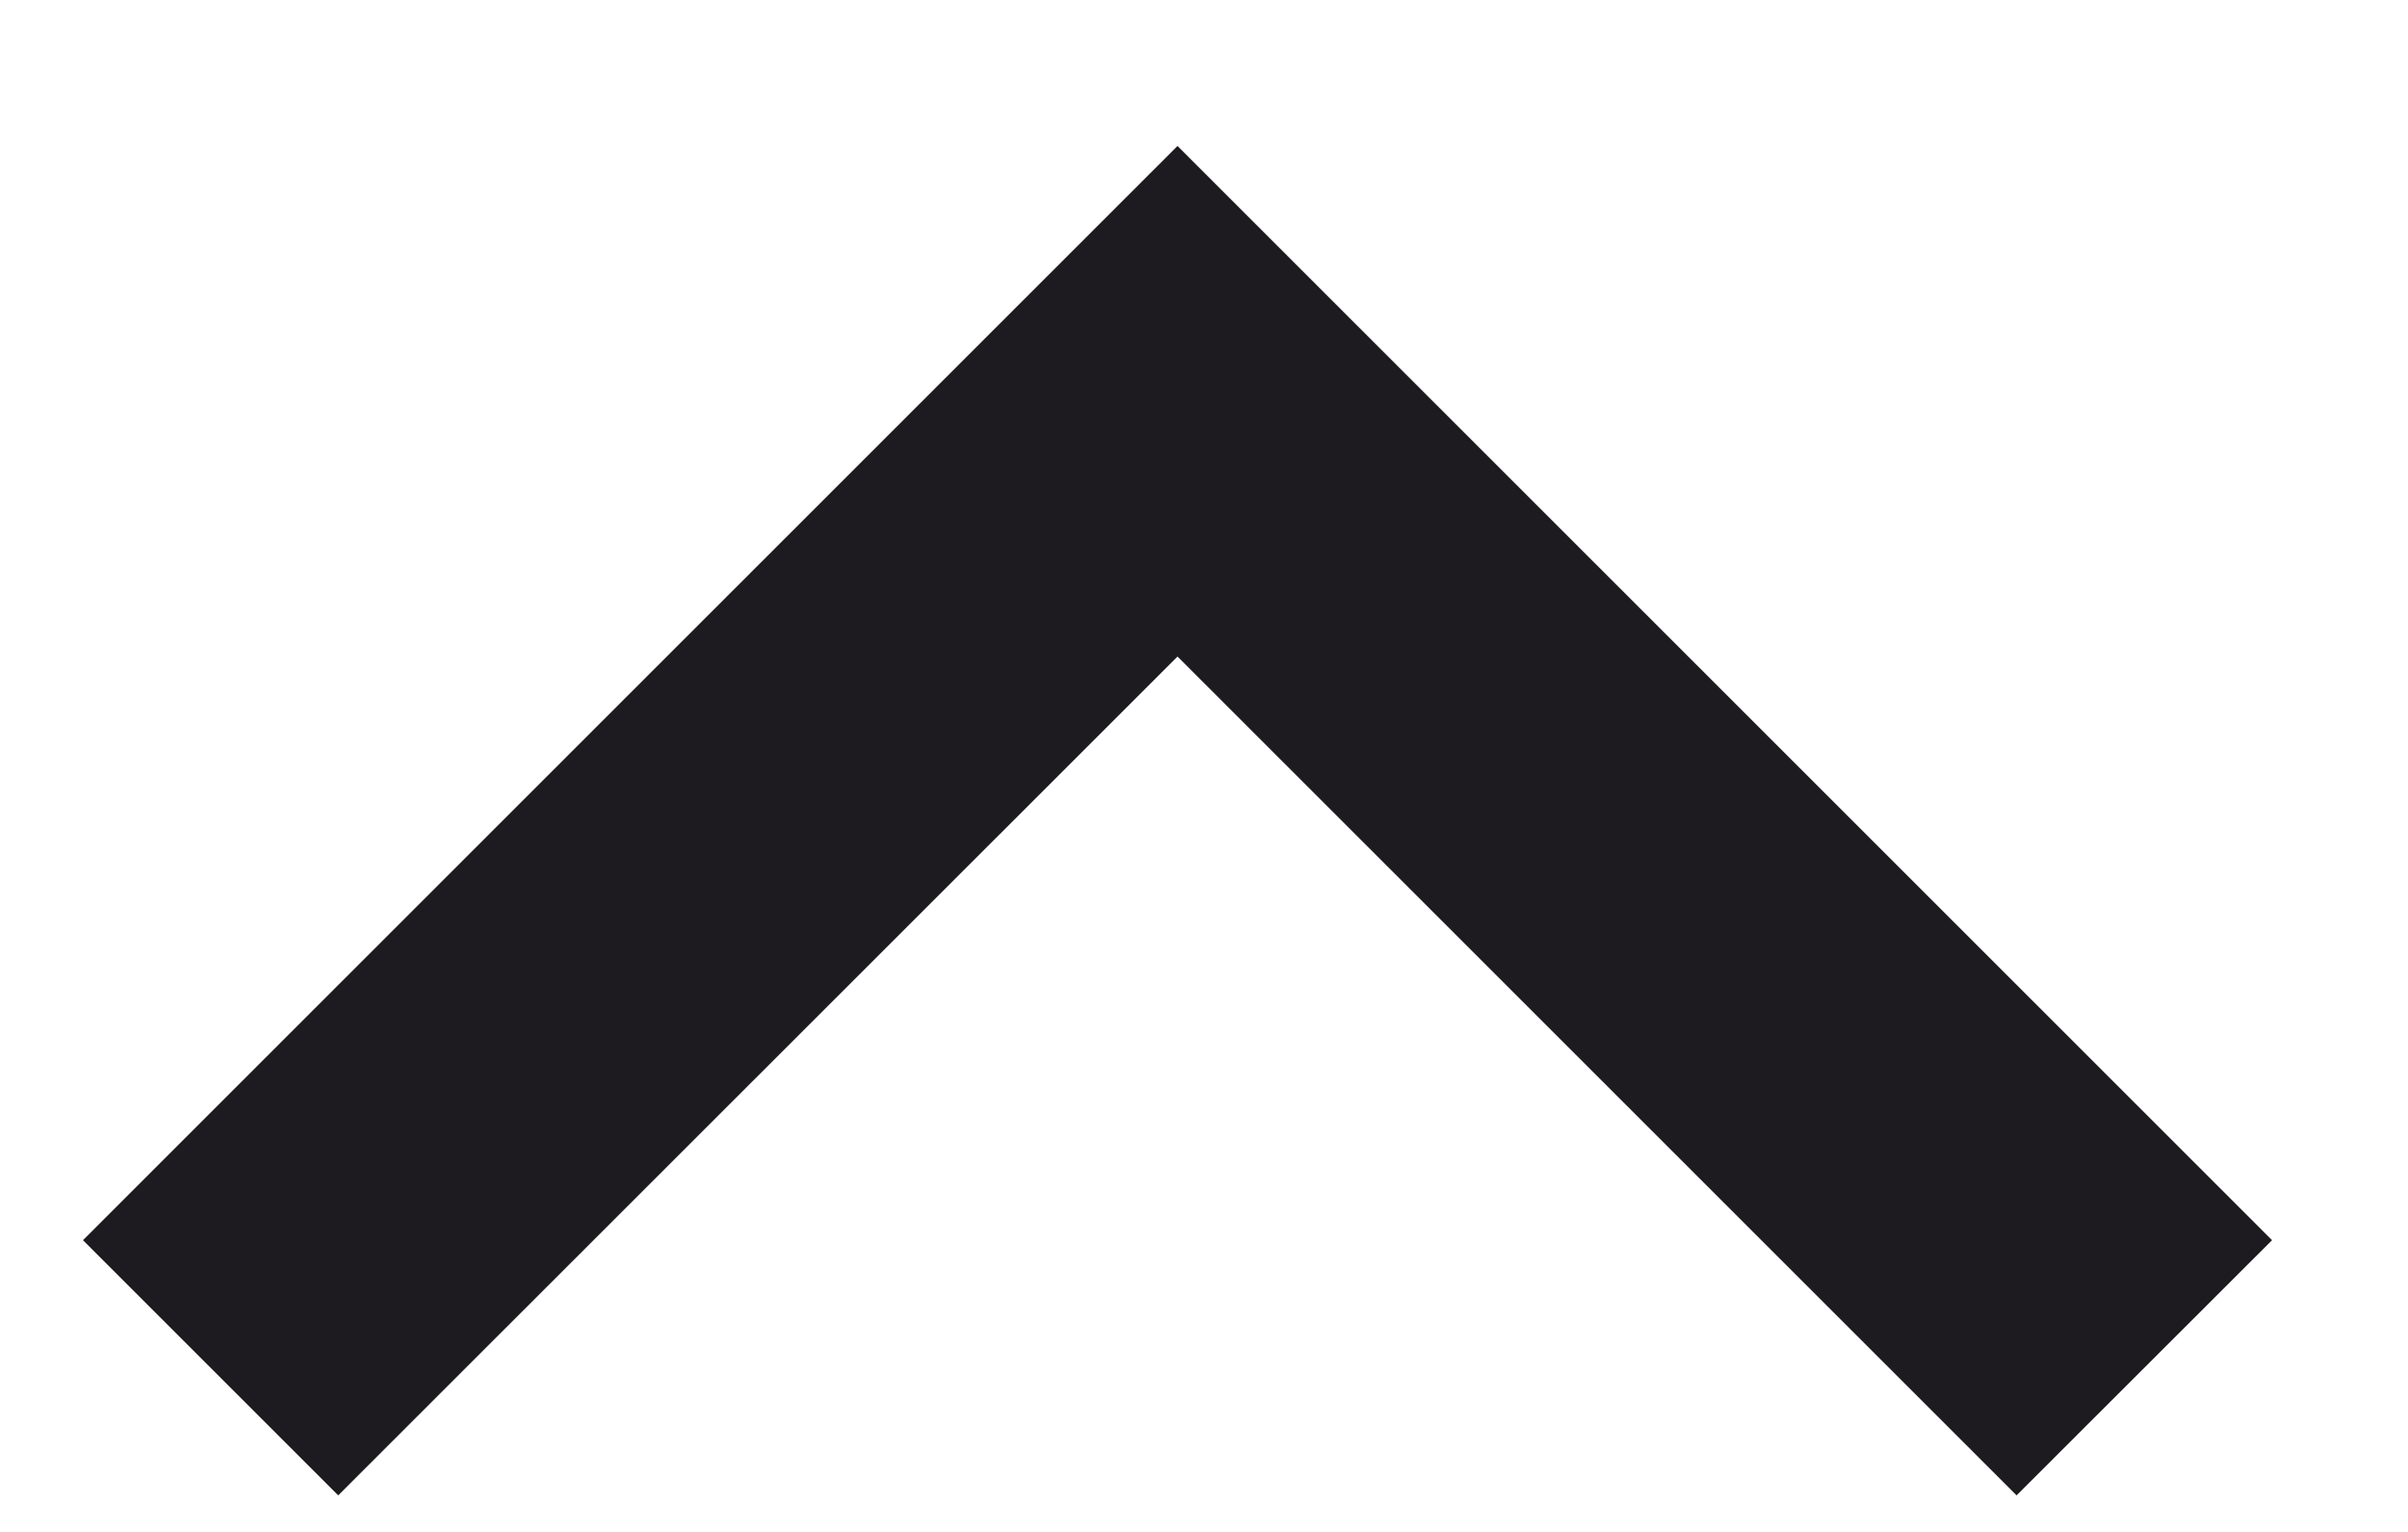 <svg width="11" height="7" viewBox="0 0 11 7" fill="none" xmlns="http://www.w3.org/2000/svg">
  <path d="M5.379 3L1.545 6.833L0.379 5.667L5.379 0.667L10.379 5.667L9.212 6.833L5.379 3Z" fill="#1D1B20"/>
</svg>

